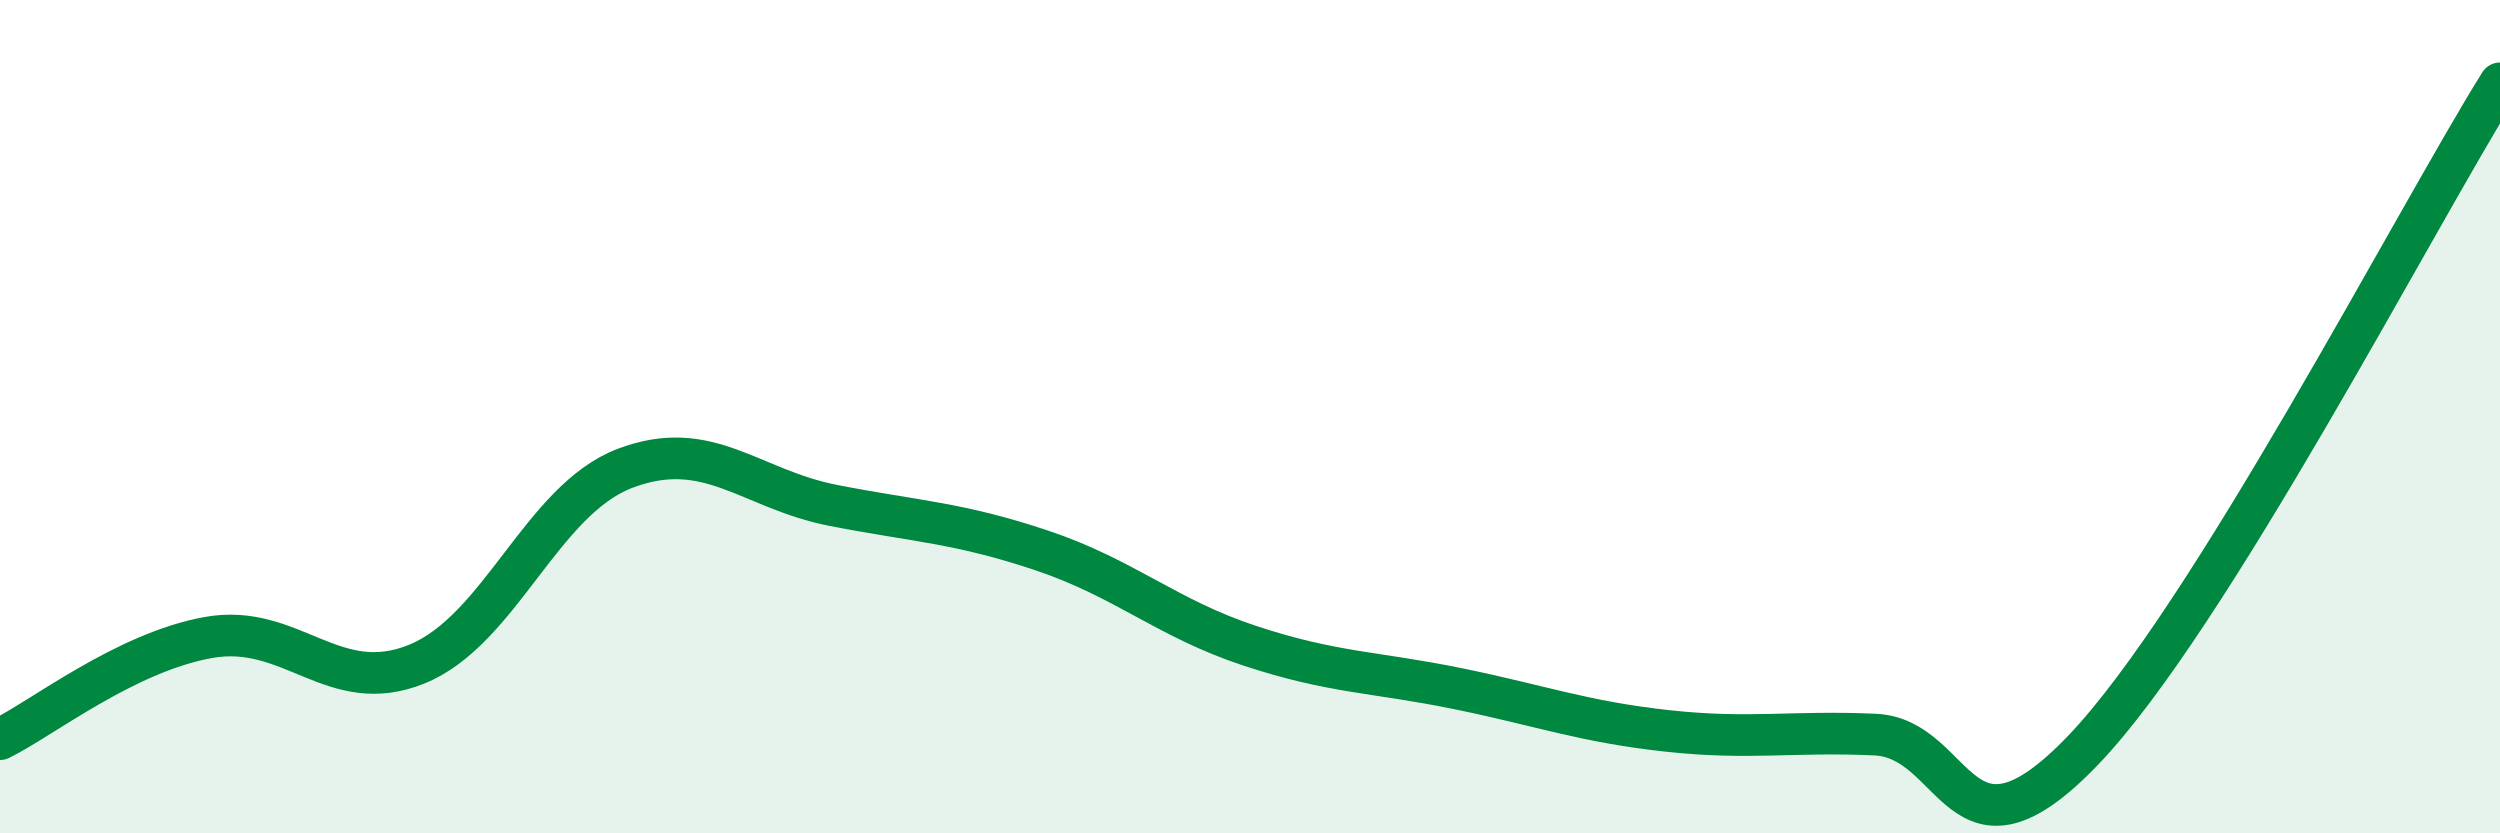 
    <svg width="60" height="20" viewBox="0 0 60 20" xmlns="http://www.w3.org/2000/svg">
      <path
        d="M 0,17.74 C 1,17.25 3,15.66 5,15.3 C 7,14.94 8,16.75 10,15.94 C 12,15.13 13,12 15,11.24 C 17,10.48 18,11.74 20,12.13 C 22,12.52 23,12.54 25,13.21 C 27,13.88 28,14.84 30,15.5 C 32,16.16 33,16.12 35,16.53 C 37,16.94 38,17.32 40,17.54 C 42,17.76 43,17.54 45,17.63 C 47,17.72 47,21.13 50,18 C 53,14.87 58,5.2 60,2L60 20L0 20Z"
        fill="#008740"
        opacity="0.1"
        stroke-linecap="round"
        stroke-linejoin="round"
      />
      <path
        d="M 0,17.74 C 1,17.25 3,15.66 5,15.3 C 7,14.94 8,16.75 10,15.94 C 12,15.13 13,12 15,11.24 C 17,10.48 18,11.74 20,12.13 C 22,12.52 23,12.54 25,13.21 C 27,13.88 28,14.84 30,15.5 C 32,16.16 33,16.12 35,16.53 C 37,16.94 38,17.32 40,17.54 C 42,17.76 43,17.54 45,17.63 C 47,17.72 47,21.13 50,18 C 53,14.87 58,5.2 60,2"
        stroke="#008740"
        stroke-width="1"
        fill="none"
        stroke-linecap="round"
        stroke-linejoin="round"
      />
    </svg>
  